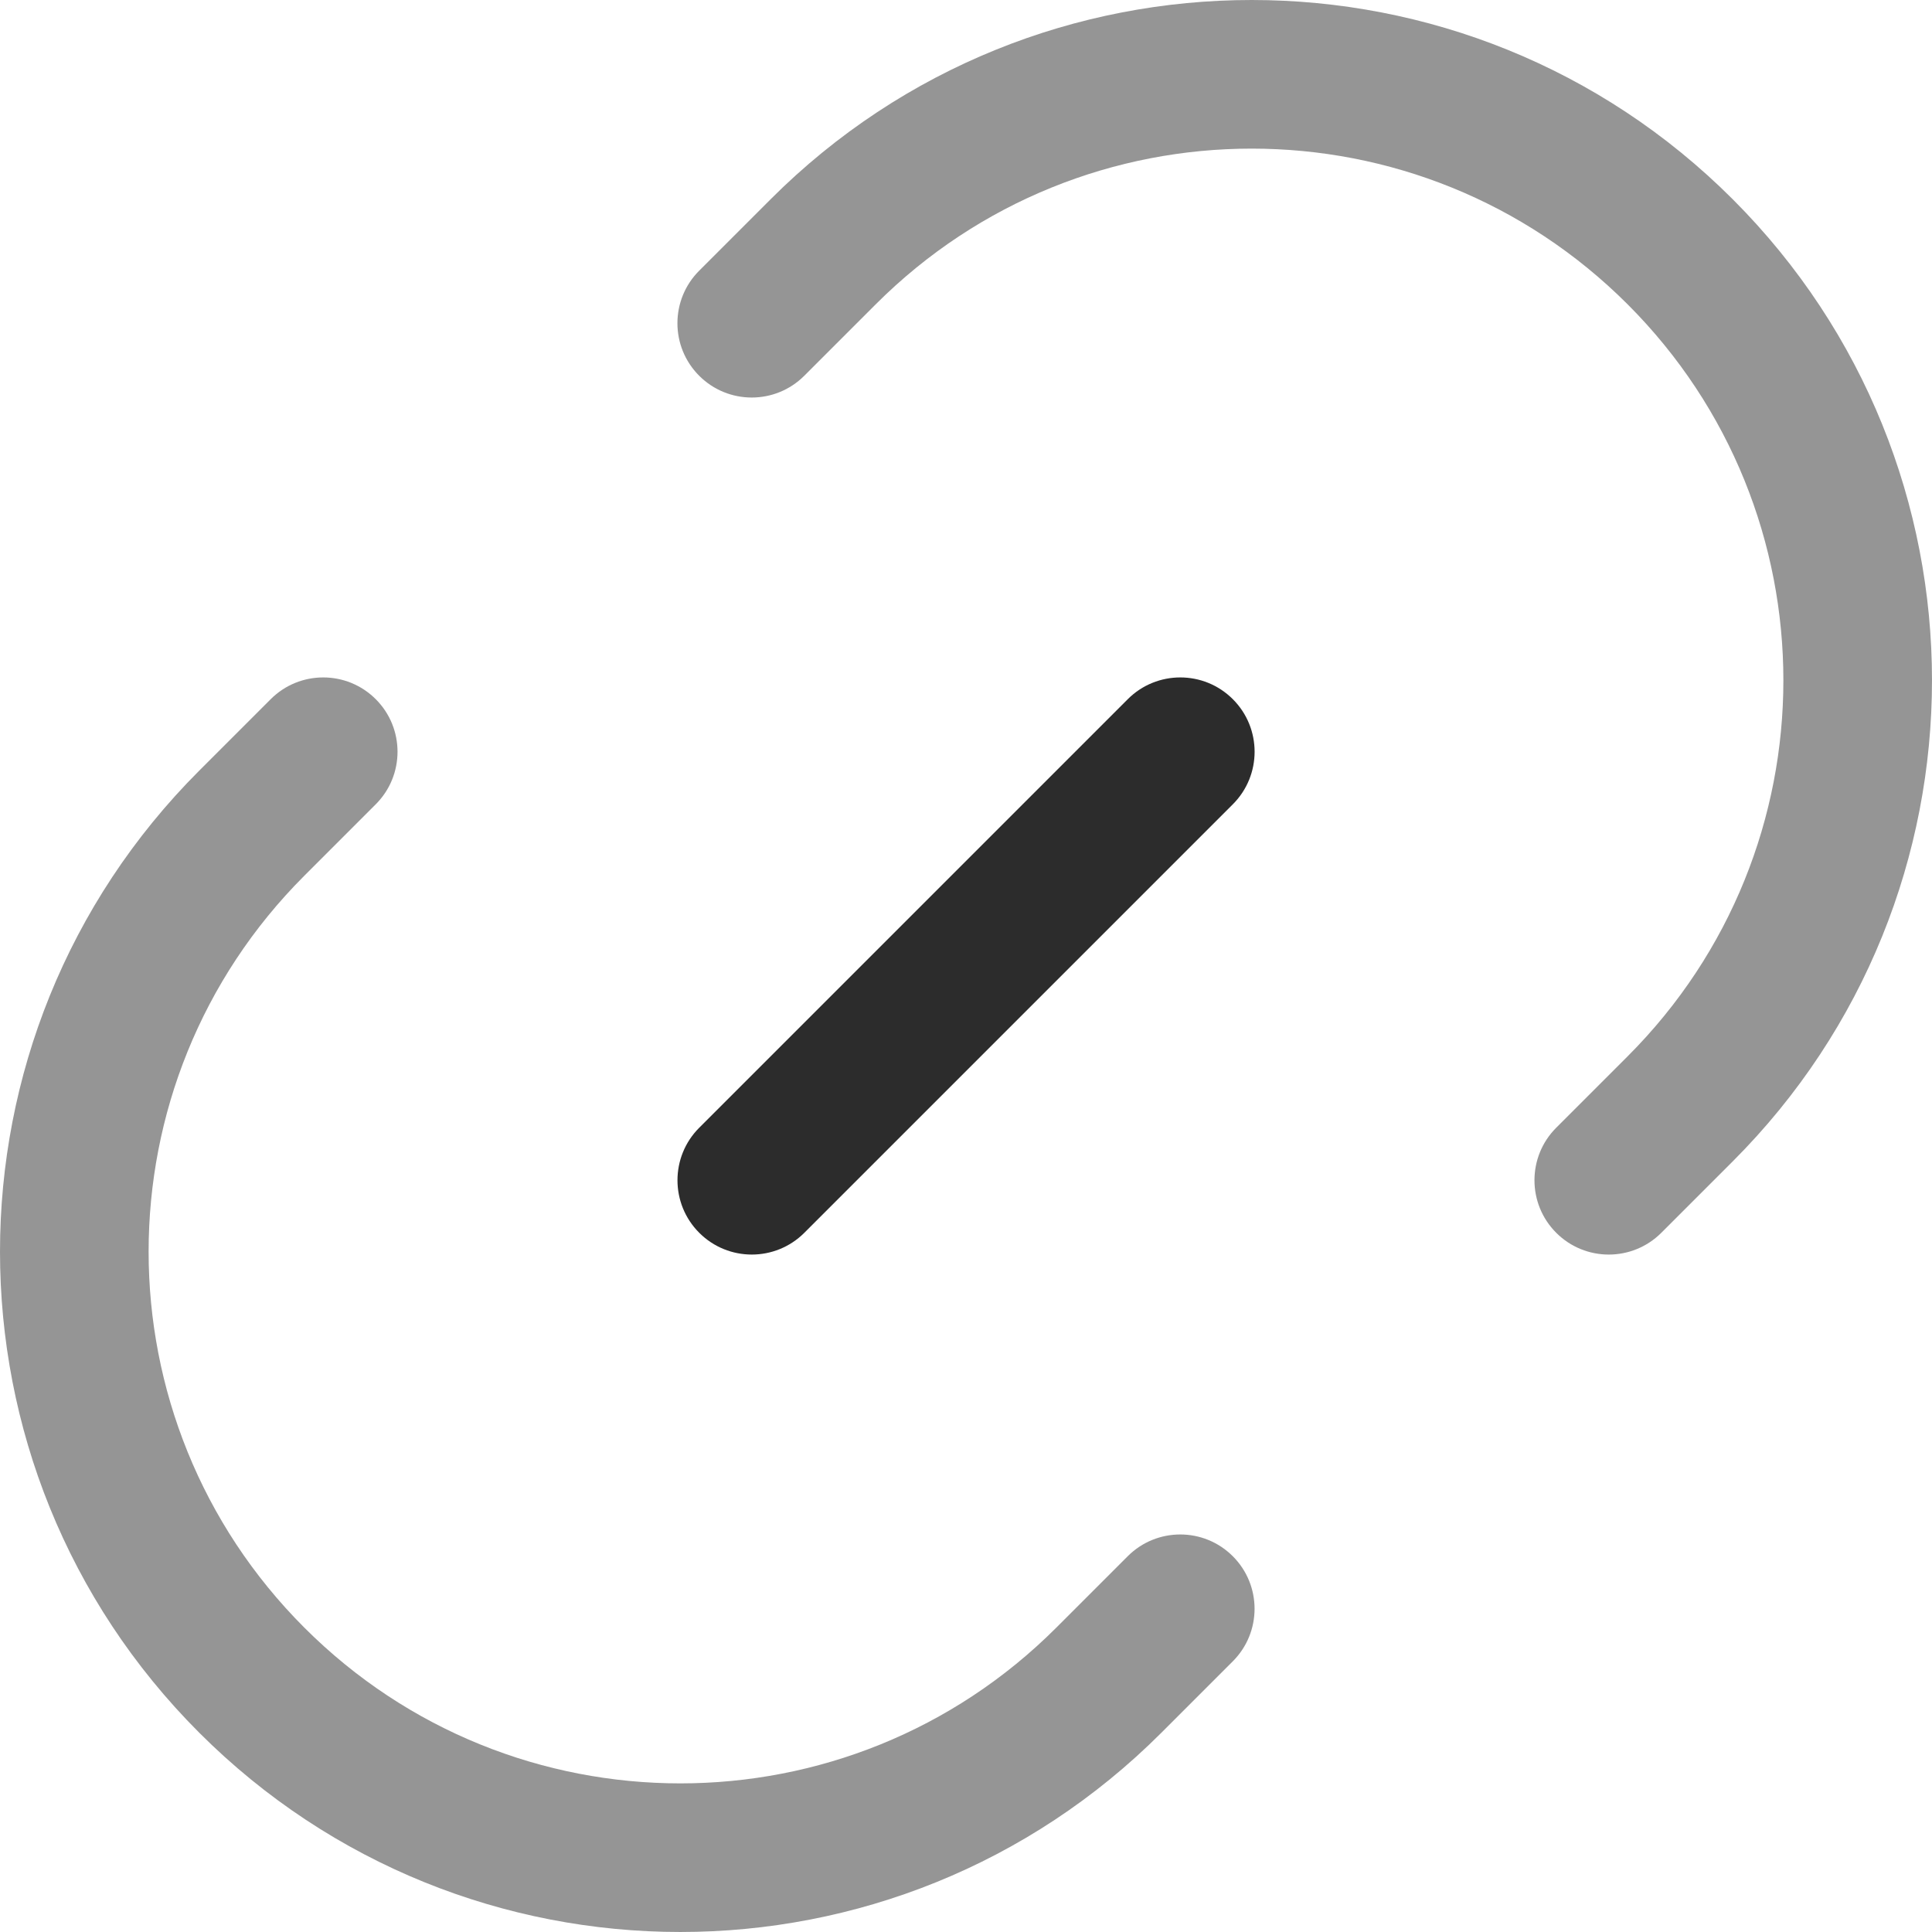 <?xml version="1.0" encoding="UTF-8"?> <svg xmlns="http://www.w3.org/2000/svg" width="650" height="650" viewBox="0 0 650 650" fill="none"><g opacity="0.5"><path d="M582.96 67.039C493.573 -22.346 348.65 -22.346 259.263 67.039L235.235 91.068C225.472 100.831 225.472 116.66 235.235 126.423C244.999 136.186 260.826 136.186 270.59 126.423L294.62 102.395C364.48 32.535 477.743 32.535 547.603 102.395C617.463 172.254 617.463 285.52 547.603 355.38L523.576 379.407C513.813 389.17 513.813 405 523.576 414.763C533.34 424.527 549.166 424.527 558.93 414.763L582.96 390.733C672.343 301.35 672.343 156.425 582.96 67.039Z" fill="#2C2C2C"></path><path d="M126.423 235.236C136.186 245 136.186 260.827 126.423 270.591L102.395 294.621C32.535 364.481 32.535 477.744 102.395 547.604C172.254 617.464 285.52 617.464 355.38 547.604L379.407 523.577C389.17 513.814 405 513.814 414.763 523.577C424.527 533.337 424.527 549.167 414.763 558.931L390.733 582.961C301.35 672.344 156.425 672.344 67.039 582.961C-22.346 493.574 -22.346 348.651 67.039 259.264L91.068 235.236C100.831 225.473 116.66 225.473 126.423 235.236Z" fill="#2C2C2C"></path></g><path d="M414.777 235.236C424.54 245 424.54 260.827 414.777 270.591L270.607 414.761C260.843 424.524 245.015 424.524 235.252 414.761C225.489 404.997 225.489 389.171 235.252 379.407L379.423 235.236C389.183 225.473 405.013 225.473 414.777 235.236Z" fill="#2C2C2C"></path></svg> 